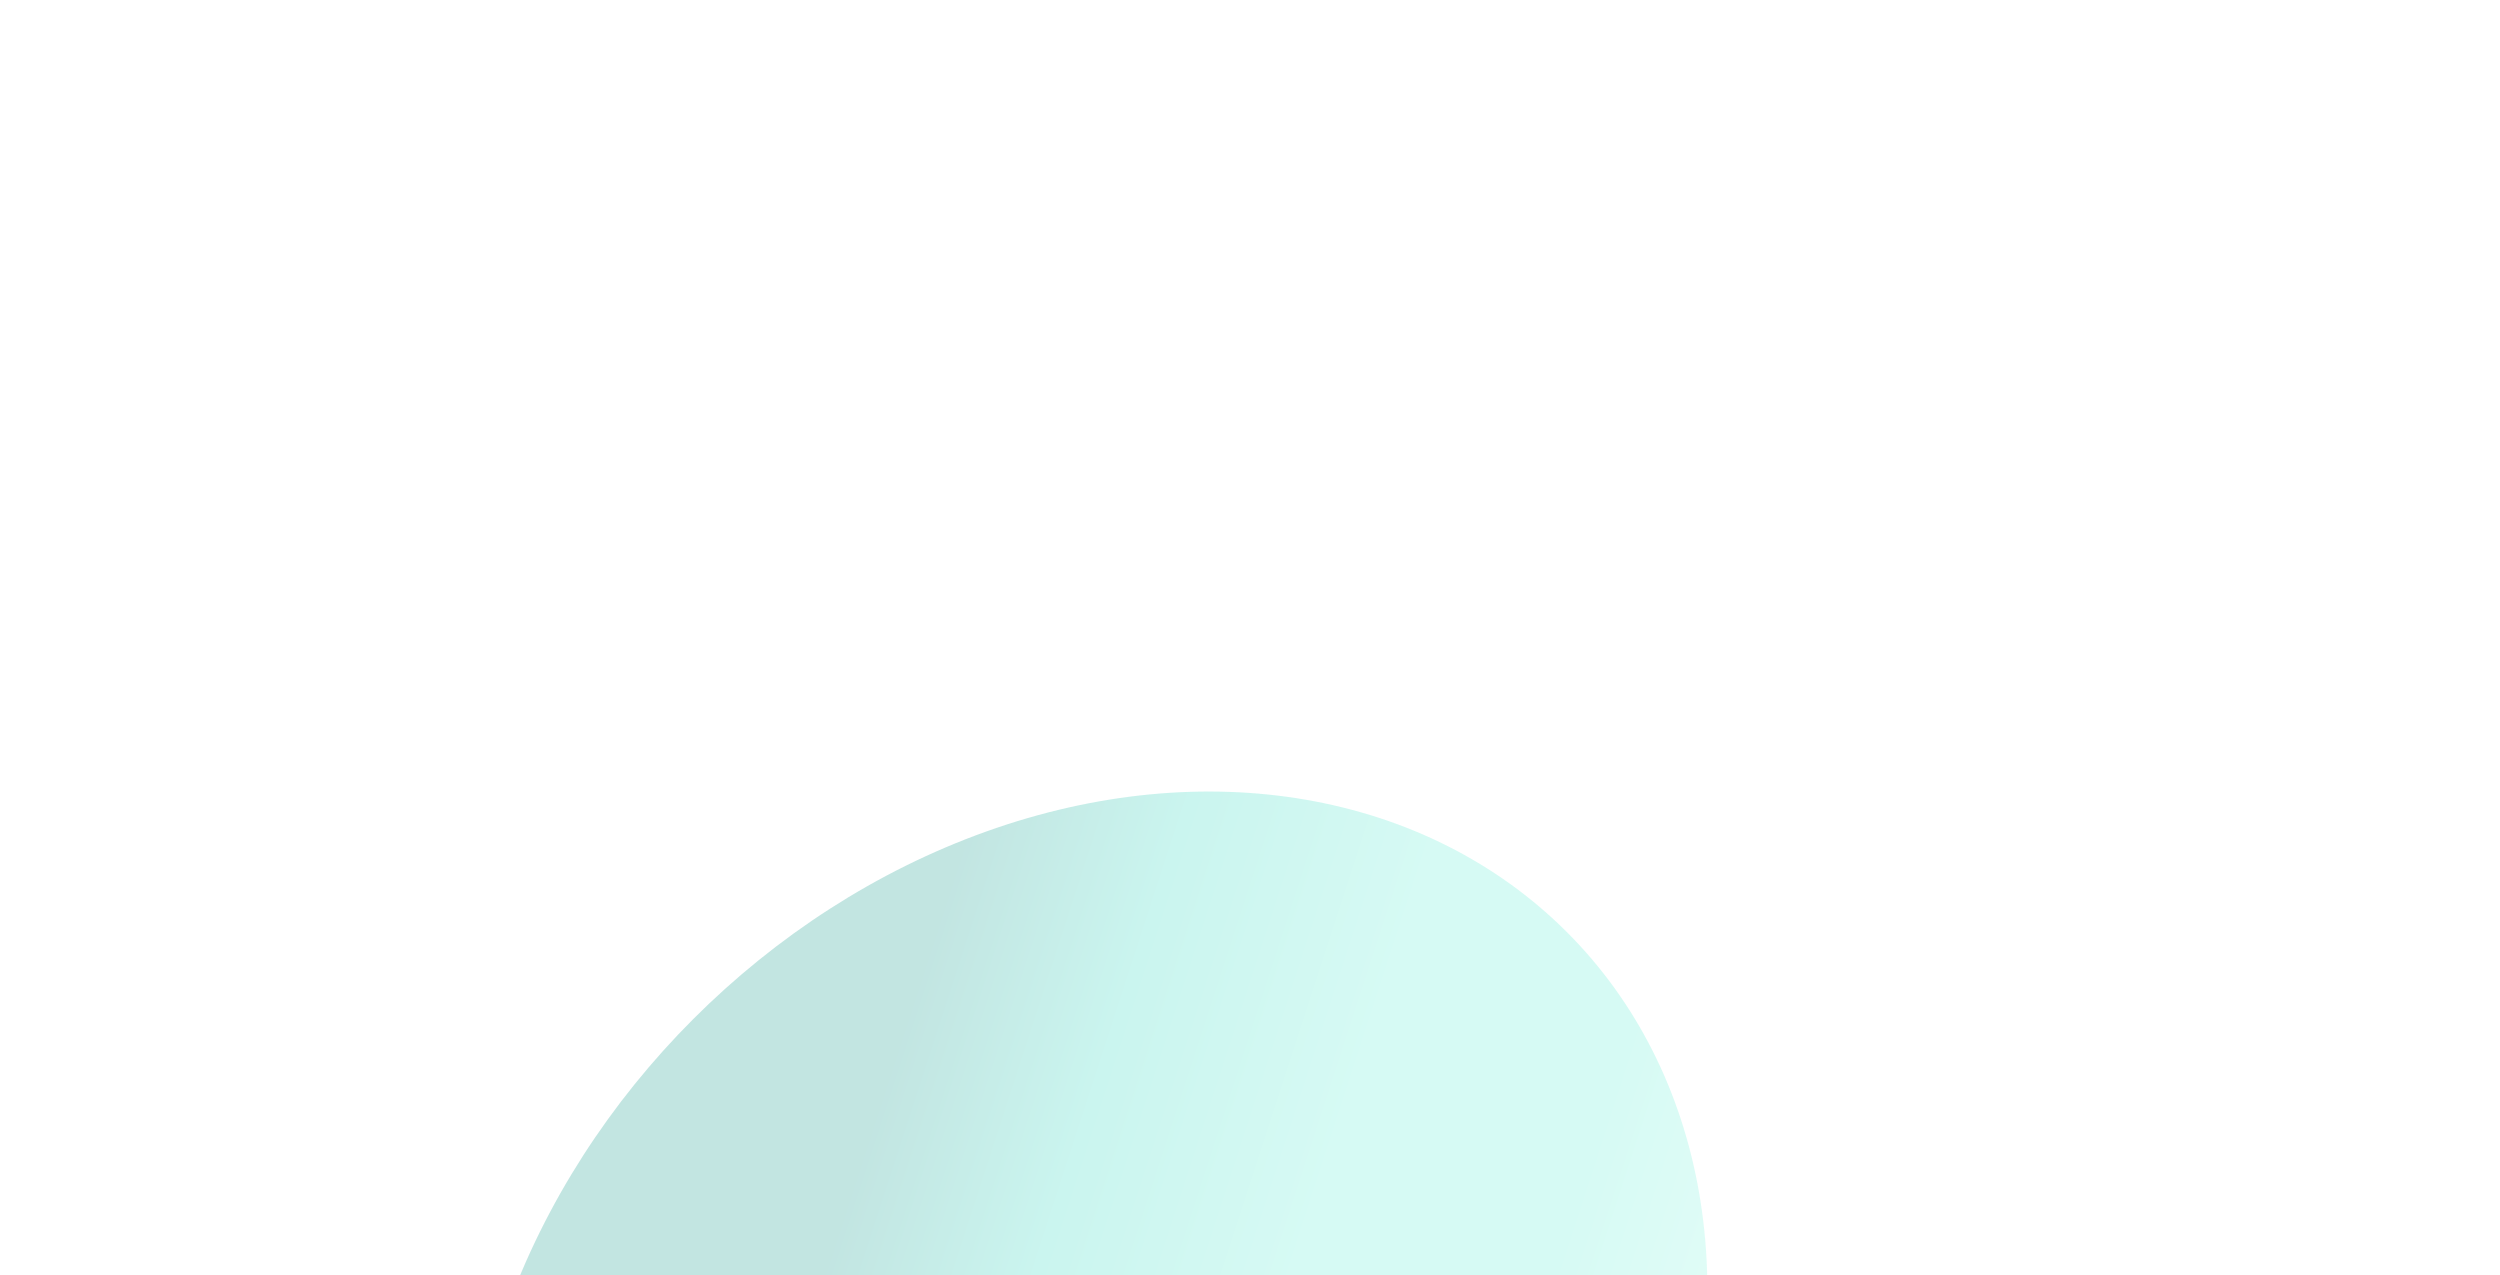 <svg width="645" height="329" viewBox="0 0 645 329" fill="none" xmlns="http://www.w3.org/2000/svg">
<g opacity="0.25" filter="url(#filter0_f_151_1132)">
<ellipse cx="280.358" cy="364.358" rx="175.205" ry="143.5" transform="rotate(-45 280.358 364.358)" fill="url(#paint0_linear_151_1132)"/>
</g>
<defs>
<filter id="filter0_f_151_1132" x="-83.785" y="0.214" width="728.287" height="728.287" filterUnits="userSpaceOnUse" color-interpolation-filters="sRGB">
<feFlood flood-opacity="0" result="BackgroundImageFix"/>
<feBlend mode="normal" in="SourceGraphic" in2="BackgroundImageFix" result="shape"/>
<feGaussianBlur stdDeviation="102" result="effect1_foregroundBlur_151_1132"/>
</filter>
<linearGradient id="paint0_linear_151_1132" x1="376.86" y1="502.062" x2="266.633" y2="285.729" gradientUnits="userSpaceOnUse">
<stop stop-color="#98f7e3"/>
<stop offset="0.26" stop-color="#5cecd3"/>
<stop offset="0.516" stop-color="#5cecd3"/>
<stop offset="0.786" stop-color="#2bd6be"/>
<stop offset="1" stop-color="#0b9688"/>
</linearGradient>
</defs>
</svg>
